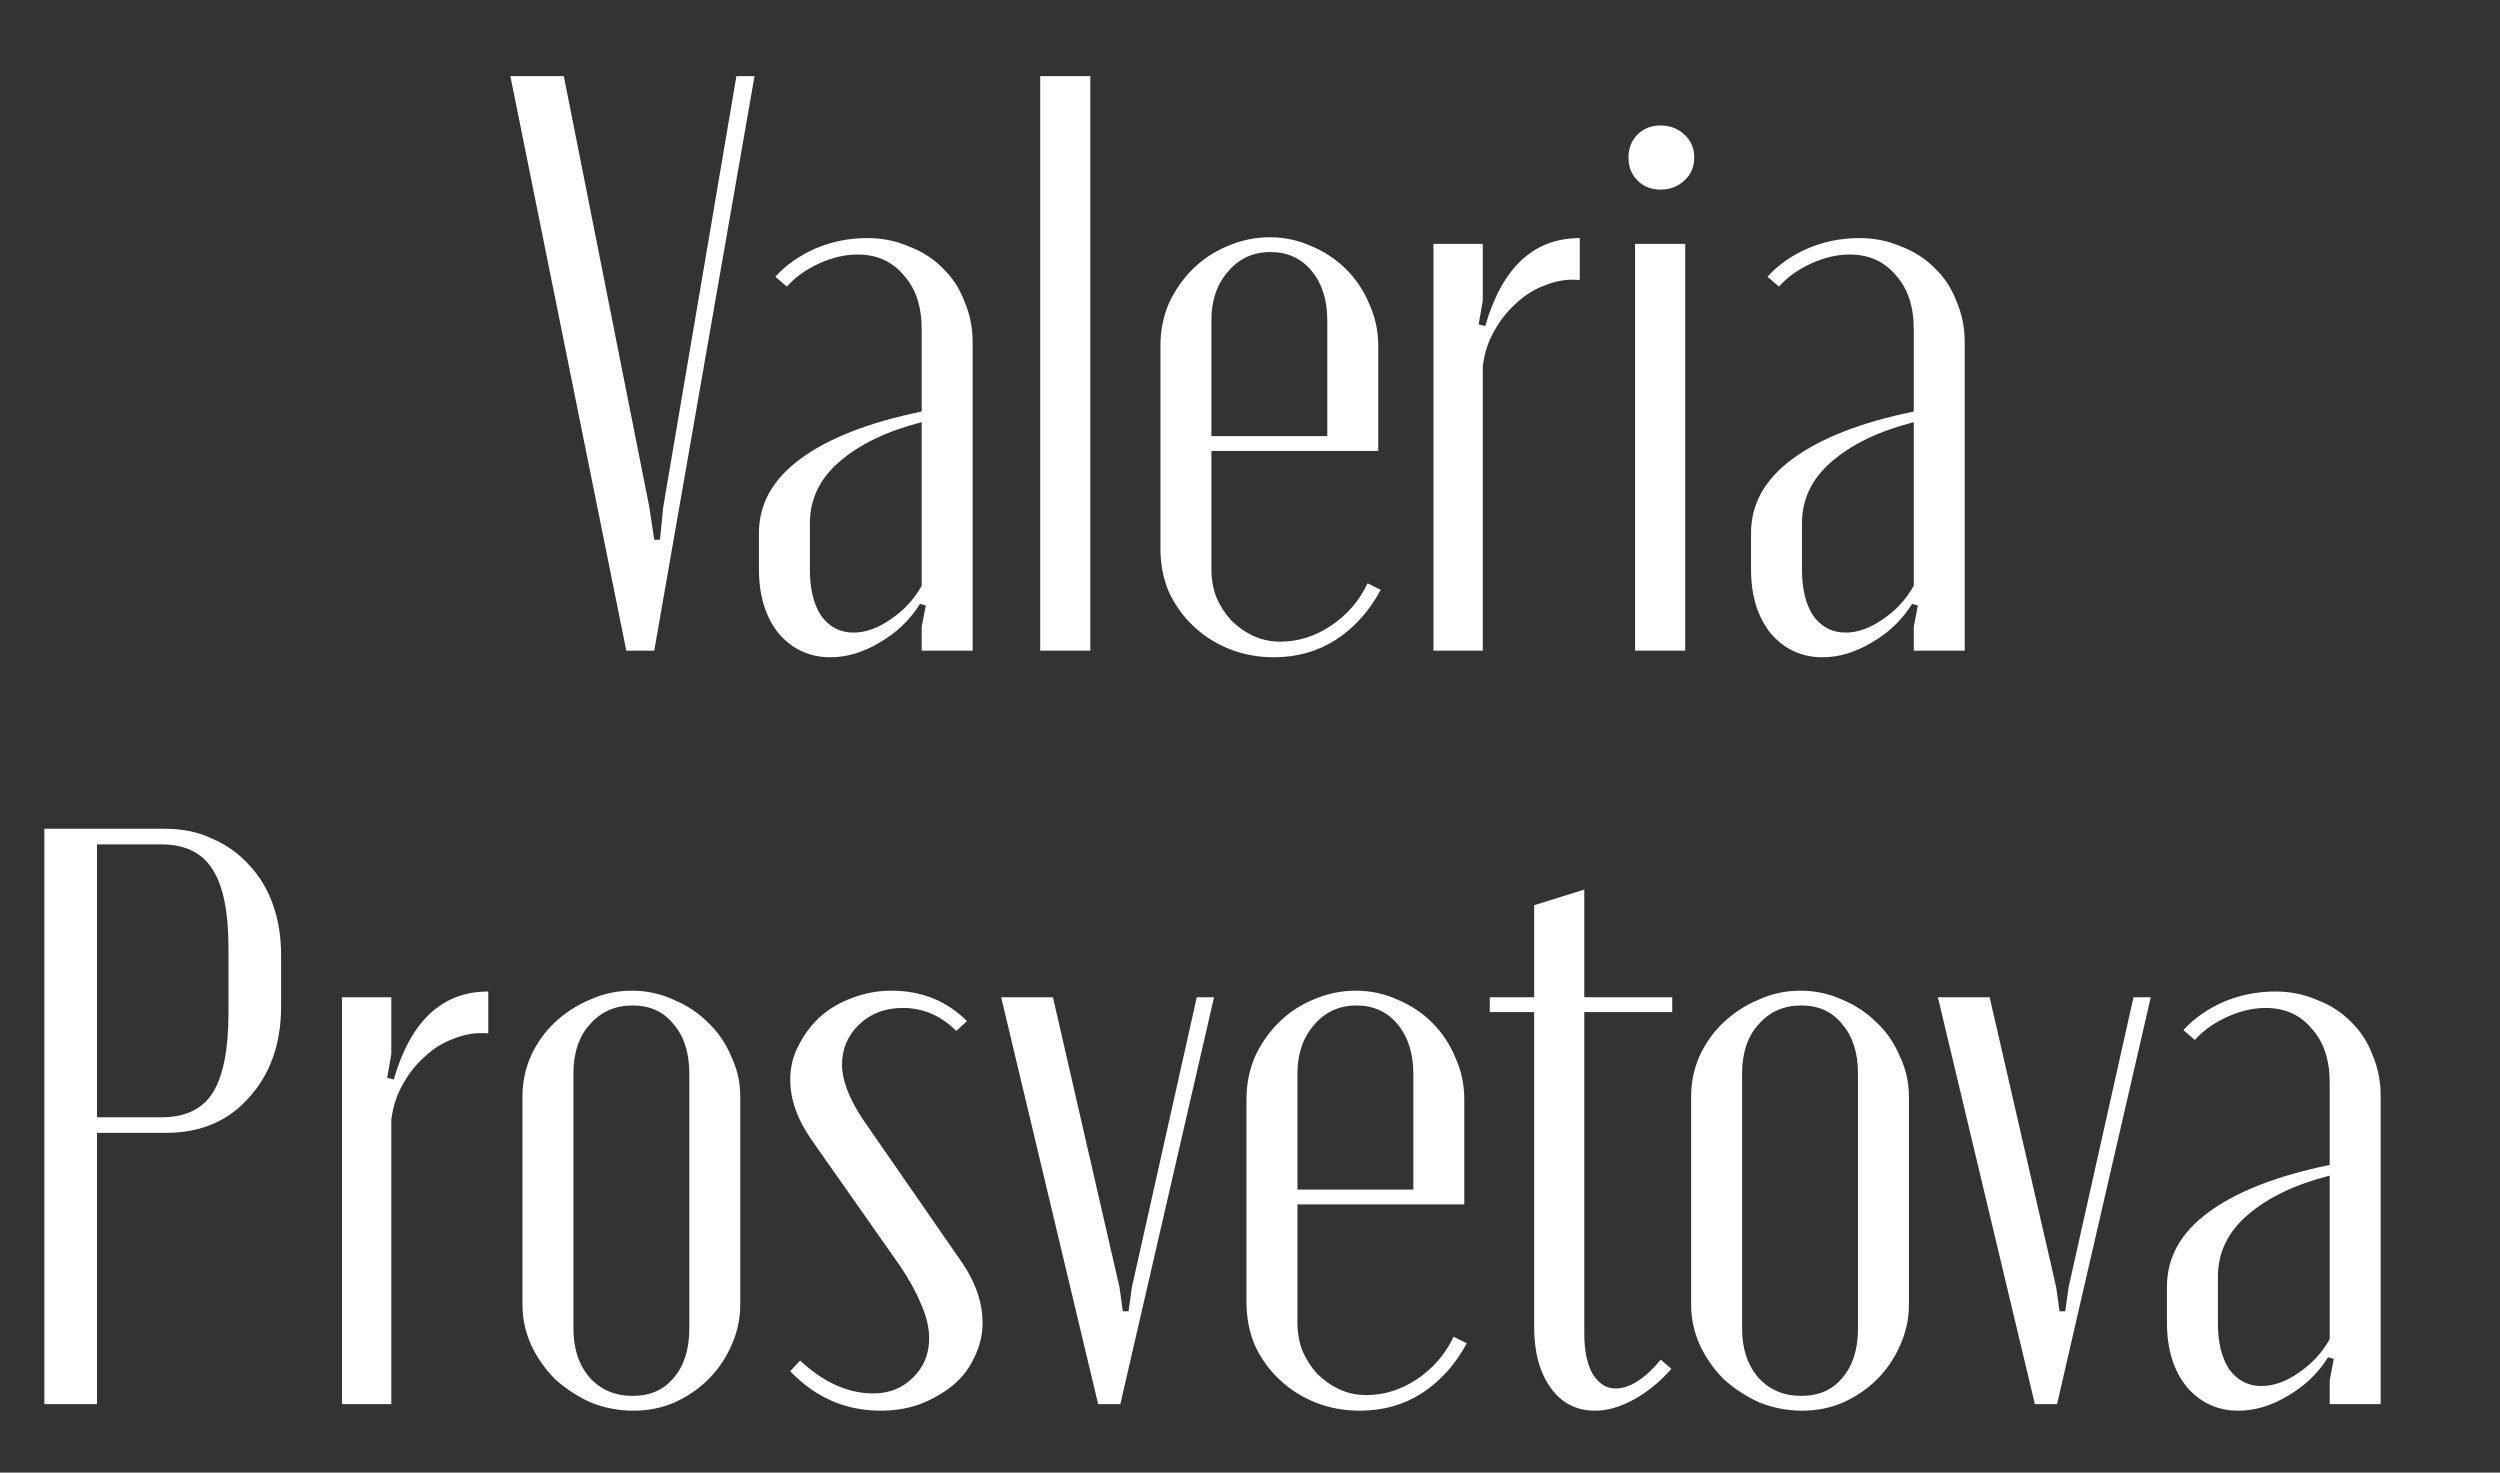 <?xml version="1.0" encoding="UTF-8"?> <svg xmlns="http://www.w3.org/2000/svg" width="73" height="43" viewBox="0 0 73 43" fill="none"><rect x="0" y="0" width="73" height="43" fill="#333333" stroke="none"/><path d="M18.959 14.8L19.104 15.76H19.271L19.367 14.8L21.503 2.224H22.032L19.104 19H18.288L14.903 2.224H16.463L18.959 14.8ZM22.161 15.568C22.161 14.72 22.561 14 23.361 13.408C24.177 12.8 25.361 12.336 26.913 12.016V9.616C26.913 8.944 26.737 8.416 26.385 8.032C26.049 7.632 25.601 7.432 25.041 7.432C24.673 7.432 24.297 7.52 23.913 7.696C23.529 7.872 23.217 8.096 22.977 8.368L22.641 8.08C22.945 7.744 23.329 7.472 23.793 7.264C24.273 7.056 24.785 6.952 25.329 6.952C25.761 6.952 26.161 7.032 26.529 7.192C26.913 7.336 27.241 7.544 27.513 7.816C27.801 8.088 28.017 8.416 28.161 8.8C28.321 9.168 28.401 9.568 28.401 10V19H26.913V18.304L27.033 17.68L26.865 17.632C26.577 18.096 26.185 18.472 25.689 18.76C25.209 19.048 24.729 19.192 24.249 19.192C23.641 19.192 23.137 18.96 22.737 18.496C22.353 18.016 22.161 17.392 22.161 16.624V15.568ZM24.921 18.472C25.273 18.472 25.633 18.344 26.001 18.088C26.385 17.832 26.689 17.504 26.913 17.104V12.328C25.905 12.584 25.105 12.968 24.513 13.48C23.937 13.976 23.649 14.576 23.649 15.28V16.648C23.649 17.208 23.761 17.656 23.985 17.992C24.225 18.312 24.537 18.472 24.921 18.472ZM30.374 2.224H31.838V19H30.374V2.224ZM33.885 10.096C33.885 9.664 33.965 9.256 34.125 8.872C34.301 8.488 34.533 8.152 34.821 7.864C35.109 7.576 35.445 7.352 35.829 7.192C36.229 7.016 36.645 6.928 37.077 6.928C37.509 6.928 37.917 7.016 38.301 7.192C38.685 7.352 39.021 7.576 39.309 7.864C39.597 8.152 39.821 8.488 39.981 8.872C40.157 9.256 40.245 9.664 40.245 10.096V13.168H35.373V16.624C35.373 16.912 35.421 17.184 35.517 17.44C35.629 17.696 35.773 17.92 35.949 18.112C36.141 18.304 36.357 18.456 36.597 18.568C36.837 18.68 37.101 18.736 37.389 18.736C37.901 18.736 38.389 18.584 38.853 18.28C39.333 17.96 39.693 17.544 39.933 17.032L40.317 17.224C39.981 17.848 39.541 18.336 38.997 18.688C38.469 19.024 37.869 19.192 37.197 19.192C36.733 19.192 36.301 19.112 35.901 18.952C35.501 18.792 35.149 18.568 34.845 18.28C34.541 17.992 34.301 17.656 34.125 17.272C33.965 16.888 33.885 16.472 33.885 16.024V10.096ZM38.757 12.736V9.352C38.757 8.76 38.605 8.28 38.301 7.912C37.997 7.544 37.597 7.36 37.101 7.36C36.589 7.36 36.173 7.552 35.853 7.936C35.533 8.304 35.373 8.776 35.373 9.352V12.736H38.757ZM43.297 7.12V8.776L43.177 9.472L43.369 9.52C43.865 7.808 44.785 6.952 46.129 6.952V8.176C45.793 8.144 45.465 8.192 45.145 8.32C44.825 8.432 44.537 8.608 44.281 8.848C44.025 9.072 43.809 9.344 43.633 9.664C43.457 9.968 43.345 10.312 43.297 10.696V19H41.857V7.12H43.297ZM47.552 4.6C47.552 4.328 47.64 4.104 47.816 3.928C47.992 3.752 48.216 3.664 48.488 3.664C48.76 3.664 48.992 3.752 49.184 3.928C49.376 4.104 49.472 4.328 49.472 4.6C49.472 4.872 49.376 5.096 49.184 5.272C48.992 5.448 48.76 5.536 48.488 5.536C48.216 5.536 47.992 5.448 47.816 5.272C47.64 5.096 47.552 4.872 47.552 4.6ZM49.208 7.12V19H47.744V7.12H49.208ZM51.13 15.568C51.13 14.72 51.53 14 52.33 13.408C53.146 12.8 54.33 12.336 55.882 12.016V9.616C55.882 8.944 55.706 8.416 55.354 8.032C55.018 7.632 54.57 7.432 54.01 7.432C53.642 7.432 53.266 7.52 52.882 7.696C52.498 7.872 52.186 8.096 51.946 8.368L51.61 8.08C51.914 7.744 52.298 7.472 52.762 7.264C53.242 7.056 53.754 6.952 54.298 6.952C54.73 6.952 55.13 7.032 55.498 7.192C55.882 7.336 56.21 7.544 56.482 7.816C56.77 8.088 56.986 8.416 57.13 8.8C57.29 9.168 57.37 9.568 57.37 10V19H55.882V18.304L56.002 17.68L55.834 17.632C55.546 18.096 55.154 18.472 54.658 18.76C54.178 19.048 53.698 19.192 53.218 19.192C52.61 19.192 52.106 18.96 51.706 18.496C51.322 18.016 51.13 17.392 51.13 16.624V15.568ZM53.89 18.472C54.242 18.472 54.602 18.344 54.97 18.088C55.354 17.832 55.658 17.504 55.882 17.104V12.328C54.874 12.584 54.074 12.968 53.482 13.48C52.906 13.976 52.618 14.576 52.618 15.28V16.648C52.618 17.208 52.73 17.656 52.954 17.992C53.194 18.312 53.506 18.472 53.89 18.472Z" fill="white"></path><path d="M4.824 24.2C5.336 24.2 5.792 24.296 6.192 24.488C6.608 24.664 6.968 24.92 7.272 25.256C7.576 25.576 7.808 25.96 7.968 26.408C8.128 26.856 8.208 27.352 8.208 27.896V29.384C8.208 30.472 7.896 31.36 7.272 32.048C6.664 32.736 5.856 33.08 4.848 33.08H2.832V41H1.296V24.2H4.824ZM6.672 27.68C6.672 26.64 6.52 25.88 6.216 25.4C5.912 24.904 5.408 24.656 4.704 24.656H2.832V32.624H4.728C5.416 32.624 5.912 32.384 6.216 31.904C6.52 31.408 6.672 30.632 6.672 29.576V27.68ZM11.426 29.12V30.776L11.306 31.472L11.498 31.52C11.994 29.808 12.914 28.952 14.258 28.952V30.176C13.922 30.144 13.594 30.192 13.274 30.32C12.954 30.432 12.666 30.608 12.41 30.848C12.154 31.072 11.938 31.344 11.762 31.664C11.586 31.968 11.474 32.312 11.426 32.696V41H9.986V29.12H11.426ZM18.448 28.928C18.88 28.928 19.288 29.016 19.672 29.192C20.056 29.352 20.392 29.576 20.68 29.864C20.968 30.136 21.192 30.464 21.352 30.848C21.528 31.216 21.616 31.608 21.616 32.024V38.096C21.616 38.512 21.528 38.912 21.352 39.296C21.192 39.664 20.968 39.992 20.68 40.28C20.408 40.552 20.08 40.776 19.696 40.952C19.328 41.112 18.928 41.192 18.496 41.192C18.064 41.192 17.648 41.112 17.248 40.952C16.864 40.776 16.52 40.552 16.216 40.28C15.928 39.992 15.696 39.664 15.52 39.296C15.344 38.912 15.256 38.512 15.256 38.096V32.024C15.256 31.608 15.336 31.216 15.496 30.848C15.672 30.464 15.904 30.136 16.192 29.864C16.496 29.576 16.84 29.352 17.224 29.192C17.608 29.016 18.016 28.928 18.448 28.928ZM18.472 29.36C17.96 29.36 17.544 29.544 17.224 29.912C16.904 30.264 16.744 30.744 16.744 31.352V38.792C16.744 39.384 16.904 39.864 17.224 40.232C17.544 40.584 17.96 40.76 18.472 40.76C18.984 40.76 19.384 40.584 19.672 40.232C19.976 39.88 20.128 39.4 20.128 38.792V31.352C20.128 30.744 19.976 30.264 19.672 29.912C19.384 29.544 18.984 29.36 18.472 29.36ZM27.923 30.104C27.475 29.656 26.955 29.432 26.363 29.432C25.851 29.432 25.427 29.592 25.091 29.912C24.755 30.232 24.587 30.624 24.587 31.088C24.587 31.536 24.787 32.064 25.187 32.672L27.995 36.728C28.459 37.368 28.691 38 28.691 38.624C28.691 38.976 28.611 39.312 28.451 39.632C28.307 39.952 28.099 40.224 27.827 40.448C27.555 40.672 27.235 40.856 26.867 41C26.515 41.128 26.131 41.192 25.715 41.192C24.691 41.192 23.811 40.808 23.075 40.04L23.363 39.728C24.051 40.368 24.763 40.688 25.499 40.688C25.963 40.688 26.347 40.536 26.651 40.232C26.971 39.928 27.131 39.544 27.131 39.08C27.131 38.76 27.051 38.424 26.891 38.072C26.747 37.72 26.539 37.344 26.267 36.944L23.723 33.32C23.291 32.712 23.075 32.112 23.075 31.52C23.075 31.168 23.155 30.84 23.315 30.536C23.475 30.216 23.683 29.936 23.939 29.696C24.211 29.456 24.523 29.272 24.875 29.144C25.243 29 25.627 28.928 26.027 28.928C26.907 28.928 27.643 29.224 28.235 29.816L27.923 30.104ZM32.714 41H32.066L29.234 29.12H30.746L32.69 37.592L32.786 38.288H32.954L33.05 37.592L34.946 29.12H35.45L32.714 41ZM36.397 32.096C36.397 31.664 36.477 31.256 36.637 30.872C36.813 30.488 37.045 30.152 37.333 29.864C37.621 29.576 37.957 29.352 38.341 29.192C38.741 29.016 39.157 28.928 39.589 28.928C40.021 28.928 40.429 29.016 40.813 29.192C41.197 29.352 41.533 29.576 41.821 29.864C42.109 30.152 42.333 30.488 42.493 30.872C42.669 31.256 42.757 31.664 42.757 32.096V35.168H37.885V38.624C37.885 38.912 37.933 39.184 38.029 39.44C38.141 39.696 38.285 39.92 38.461 40.112C38.653 40.304 38.869 40.456 39.109 40.568C39.349 40.68 39.613 40.736 39.901 40.736C40.413 40.736 40.901 40.584 41.365 40.28C41.845 39.96 42.205 39.544 42.445 39.032L42.829 39.224C42.493 39.848 42.053 40.336 41.509 40.688C40.981 41.024 40.381 41.192 39.709 41.192C39.245 41.192 38.813 41.112 38.413 40.952C38.013 40.792 37.661 40.568 37.357 40.28C37.053 39.992 36.813 39.656 36.637 39.272C36.477 38.888 36.397 38.472 36.397 38.024V32.096ZM41.269 34.736V31.352C41.269 30.76 41.117 30.28 40.813 29.912C40.509 29.544 40.109 29.36 39.613 29.36C39.101 29.36 38.685 29.552 38.365 29.936C38.045 30.304 37.885 30.776 37.885 31.352V34.736H41.269ZM46.573 41.192C46.029 41.192 45.597 40.968 45.277 40.52C44.957 40.072 44.797 39.48 44.797 38.744V29.552H43.501V29.12H44.797V26.432L46.261 25.976V29.12H48.829V29.552H46.261V38.936C46.261 39.432 46.341 39.824 46.501 40.112C46.677 40.4 46.901 40.544 47.173 40.544C47.381 40.544 47.597 40.472 47.821 40.328C48.045 40.184 48.269 39.976 48.493 39.704L48.805 39.968C48.485 40.336 48.125 40.632 47.725 40.856C47.325 41.08 46.941 41.192 46.573 41.192ZM52.573 28.928C53.005 28.928 53.413 29.016 53.797 29.192C54.181 29.352 54.517 29.576 54.805 29.864C55.093 30.136 55.317 30.464 55.477 30.848C55.653 31.216 55.741 31.608 55.741 32.024V38.096C55.741 38.512 55.653 38.912 55.477 39.296C55.317 39.664 55.093 39.992 54.805 40.28C54.533 40.552 54.205 40.776 53.821 40.952C53.453 41.112 53.053 41.192 52.621 41.192C52.189 41.192 51.773 41.112 51.373 40.952C50.989 40.776 50.645 40.552 50.341 40.28C50.053 39.992 49.821 39.664 49.645 39.296C49.469 38.912 49.381 38.512 49.381 38.096V32.024C49.381 31.608 49.461 31.216 49.621 30.848C49.797 30.464 50.029 30.136 50.317 29.864C50.621 29.576 50.965 29.352 51.349 29.192C51.733 29.016 52.141 28.928 52.573 28.928ZM52.597 29.36C52.085 29.36 51.669 29.544 51.349 29.912C51.029 30.264 50.869 30.744 50.869 31.352V38.792C50.869 39.384 51.029 39.864 51.349 40.232C51.669 40.584 52.085 40.76 52.597 40.76C53.109 40.76 53.509 40.584 53.797 40.232C54.101 39.88 54.253 39.4 54.253 38.792V31.352C54.253 30.744 54.101 30.264 53.797 29.912C53.509 29.544 53.109 29.36 52.597 29.36ZM60.066 41H59.418L56.586 29.12H58.098L60.042 37.592L60.138 38.288H60.306L60.402 37.592L62.298 29.12H62.802L60.066 41ZM63.275 37.568C63.275 36.72 63.675 36 64.475 35.408C65.291 34.8 66.475 34.336 68.027 34.016V31.616C68.027 30.944 67.851 30.416 67.499 30.032C67.163 29.632 66.715 29.432 66.155 29.432C65.787 29.432 65.411 29.52 65.027 29.696C64.643 29.872 64.331 30.096 64.091 30.368L63.755 30.08C64.059 29.744 64.443 29.472 64.907 29.264C65.387 29.056 65.899 28.952 66.443 28.952C66.875 28.952 67.275 29.032 67.643 29.192C68.027 29.336 68.355 29.544 68.627 29.816C68.915 30.088 69.131 30.416 69.275 30.8C69.435 31.168 69.515 31.568 69.515 32V41H68.027V40.304L68.147 39.68L67.979 39.632C67.691 40.096 67.299 40.472 66.803 40.76C66.323 41.048 65.843 41.192 65.363 41.192C64.755 41.192 64.251 40.96 63.851 40.496C63.467 40.016 63.275 39.392 63.275 38.624V37.568ZM66.035 40.472C66.387 40.472 66.747 40.344 67.115 40.088C67.499 39.832 67.803 39.504 68.027 39.104V34.328C67.019 34.584 66.219 34.968 65.627 35.48C65.051 35.976 64.763 36.576 64.763 37.28V38.648C64.763 39.208 64.875 39.656 65.099 39.992C65.339 40.312 65.651 40.472 66.035 40.472Z" fill="white"></path></svg> 
